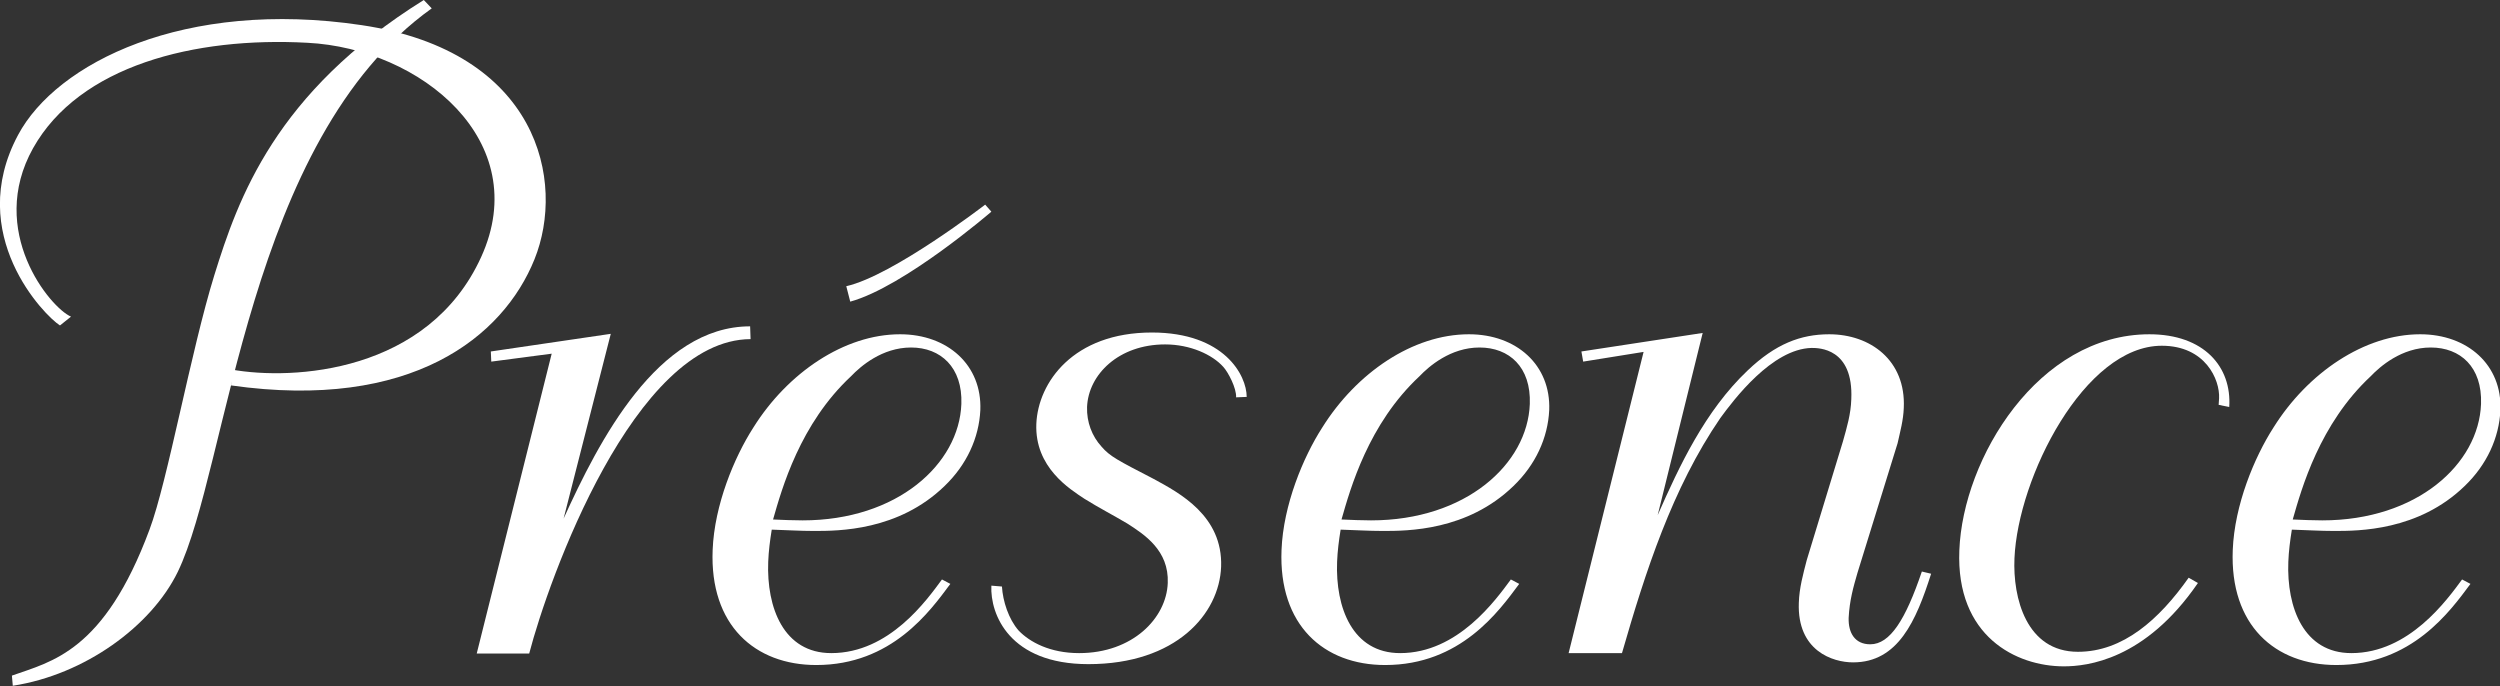 <?xml version="1.0" encoding="utf-8"?>
<!-- Generator: Adobe Illustrator 25.2.1, SVG Export Plug-In . SVG Version: 6.00 Build 0)  -->
<svg version="1.1" id="レイヤー_1" xmlns="http://www.w3.org/2000/svg" xmlns:xlink="http://www.w3.org/1999/xlink" x="0px"
	 y="0px" viewBox="0 0 566.9 155.6" style="enable-background:new 0 0 566.9 155.6;" xml:space="preserve">
<rect x="0" y="0" width="566.9" height="155.6" fill="#333333" stroke="none"/>
<style type="text/css">
	.st0{fill:#FFFFFF;}
</style>
<g>
	<path class="st0" d="M2.7,153.2c9-3.2,20.9-5.4,31.2-33.1c4.1-10.9,9.4-40.6,14.7-57.7C54,45,62.4,21,96.1,0l1.8,1.9
		c-41.9,29.9-46,103.9-57.6,127.8c-6,12.3-21.1,23.3-37.4,25.8L2.7,153.2z"/>
	<path class="st0" d="M52.5,83.8c13.9,2.5,44.6,0.8,56.6-25.5C121.1,32,95.4,11,69.7,9.7C44.1,8.3,18,14.9,7.5,33.6
		C-3,52.4,11.4,69.8,16.1,71.8l-2.5,2C10.1,71.6-8,53.2,4.1,30.6C12.8,14.3,41.8-0.3,82,5.7c40.2,6,46.3,35.5,39.2,53.1
		c-7.1,17.6-27.9,34.4-68.8,28.6L52.5,83.8z"/>
	<path class="st0" d="M170.2,76.9c-26.4,0.1-45.8,54.4-50.2,71.3h-11.9l17-68L111.4,82l-0.1-2.3l27.2-4l-10.7,41.9
		c8-17.6,21.3-43.6,42.3-43.6L170.2,76.9z"/>
	<path class="st0" d="M215.5,132.4c-4.6,6.2-13.3,18.4-30.4,18.4c-13.9,0-24.2-9-23.5-26.1c0.4-10.2,4.9-21,9.2-27.7
		c7.8-12.5,20.7-21.2,33.3-21.2c10.8,0,18.6,7,18.2,17.2c-0.3,6.3-3.1,12.4-8.1,17.2c-10.5,10.2-24.1,10.2-29.6,10.2
		c-3.1,0-6.3-0.2-9.6-0.3c-0.4,2.5-0.7,4.8-0.8,7.3c-0.4,10.4,3.5,20.7,14.3,20.7c13.2,0,21.7-12.1,25.1-16.7L215.5,132.4z M182,118
		c21.5,0,35.5-12.8,36-26.4c0.3-8.3-4.7-12.8-11.4-12.8c-6.6,0-11.5,4.3-13.6,6.5c-11.6,10.8-15.7,25.5-17.7,32.5
		C177.6,117.9,179.8,118,182,118"/>
	<path class="st0" d="M227.2,133c0.2,3.3,1.5,7.4,3.8,10c2.5,2.6,7.1,5.1,13.7,5.1c12.1,0,19.8-7.9,20.1-15.9
		c0.3-7.4-5.3-11-9.2-13.5c-3.2-1.9-6.5-3.6-9.7-5.6c-3.3-2.2-11.3-7.1-10.9-17c0.4-9.4,8.4-20.7,26.2-20.7
		c16.4,0,21.5,9.7,21.5,14.6l-2.4,0.1c0.1-2.1-1.8-5.7-2.9-6.9c-2.5-2.8-7.5-5.1-13.2-5.1c-10.5,0-17.4,6.8-17.7,14.2
		c-0.1,3.4,1.1,6.6,3.3,9c1.9,2.2,3.7,3.1,11.8,7.3c5.9,3.2,15.7,8.4,15.3,19.9c-0.4,10.7-10.2,22.1-30.1,22.1
		c-17.9,0-22.3-11.3-22-17.8L227.2,133z"/>
	<path class="st0" d="M344.5,132.4c-4.6,6.2-13.3,18.4-30.4,18.4c-13.9,0-24.2-9-23.5-26.1c0.4-10.2,4.9-21,9.2-27.7
		c7.8-12.5,20.6-21.2,33.3-21.2c10.8,0,18.6,7,18.2,17.2c-0.3,6.3-3.1,12.4-8.1,17.2c-10.5,10.2-24.1,10.2-29.6,10.2
		c-3.1,0-6.3-0.2-9.6-0.3c-0.4,2.5-0.7,4.8-0.8,7.3c-0.4,10.4,3.5,20.7,14.3,20.7c13.1,0,21.7-12.1,25.1-16.7L344.5,132.4z
		 M310.9,118c21.5,0,35.5-12.8,36-26.4c0.3-8.4-4.7-12.8-11.4-12.8c-6.6,0-11.5,4.3-13.6,6.5c-11.6,10.8-15.7,25.5-17.7,32.5
		C306.6,117.9,308.7,118,310.9,118"/>
	<path class="st0" d="M386.1,75.5l-10.2,41.3c4.9-11.1,10.7-23.6,20.4-32.8c6.3-6,12-8.2,18.5-8.2c9.3,0,17.4,5.9,16.9,16.7
		c-0.1,2.8-0.8,5.3-1.4,8l-9.1,29.4c-0.9,3.1-1.8,6.2-2,10.2c-0.1,3.4,1.4,6,4.9,6c4.5,0,8-5.6,11.7-16.5l2.1,0.5
		c-3.4,10.7-7.5,20.1-17.7,20.1c-4.6,0-12.7-2.6-12.3-13.5c0.1-3.4,1-6.6,1.8-9.7l8.2-26.9c0.9-3.2,1.8-6.2,1.9-9.6
		c0.5-11.6-7.4-11.6-9-11.6c-9,0.2-17.7,11.8-20.7,15.9c-10.9,15.9-17,34.9-22.3,53.3h-12.1l17-68.3L359,82l-0.4-2.3L386.1,75.5z"/>
	<path class="st0" d="M503.1,91.8l0.1-1.5c0.2-4.2-3.1-11.9-13-11.9c-17.5,0-32.6,29.8-33.4,48.2c-0.4,9,2.7,21.2,14.4,21.2
		c10.2,0,18.4-7.3,25.1-16.8l2.1,1.2c-12,17.5-25.2,18.9-30.4,18.9c-10.8,0-24.5-6.8-23.7-26.3c0.8-20.9,17.9-49,43.1-49
		c12.4,0,18.7,7.4,18.1,16.5L503.1,91.8z"/>
	<path class="st0" d="M560.2,132.4c-4.6,6.2-13.3,18.4-30.4,18.4c-13.9,0-24.2-9-23.5-26.1c0.4-10.2,4.9-21,9.2-27.7
		c7.8-12.5,20.7-21.2,33.3-21.2c10.8,0,18.6,7,18.2,17.2c-0.3,6.3-3.1,12.4-8.1,17.2c-10.5,10.2-24.1,10.2-29.6,10.2
		c-3.1,0-6.3-0.2-9.6-0.3c-0.4,2.5-0.7,4.8-0.8,7.3c-0.4,10.4,3.5,20.7,14.3,20.7c13.1,0,21.7-12.1,25.1-16.7L560.2,132.4z
		 M526.6,118c21.5,0,35.5-12.8,36-26.4c0.3-8.4-4.7-12.8-11.4-12.8c-6.6,0-11.5,4.3-13.6,6.5c-11.6,10.8-15.7,25.5-17.7,32.5
		C522.3,117.9,524.5,118,526.6,118"/>
	<path class="st0" d="M223.4,46.4l1.4,1.6c0,0-19.7,17-32,20.4l-0.9-3.5C202.5,62.5,223.4,46.4,223.4,46.4"/>
</g>
</svg>

